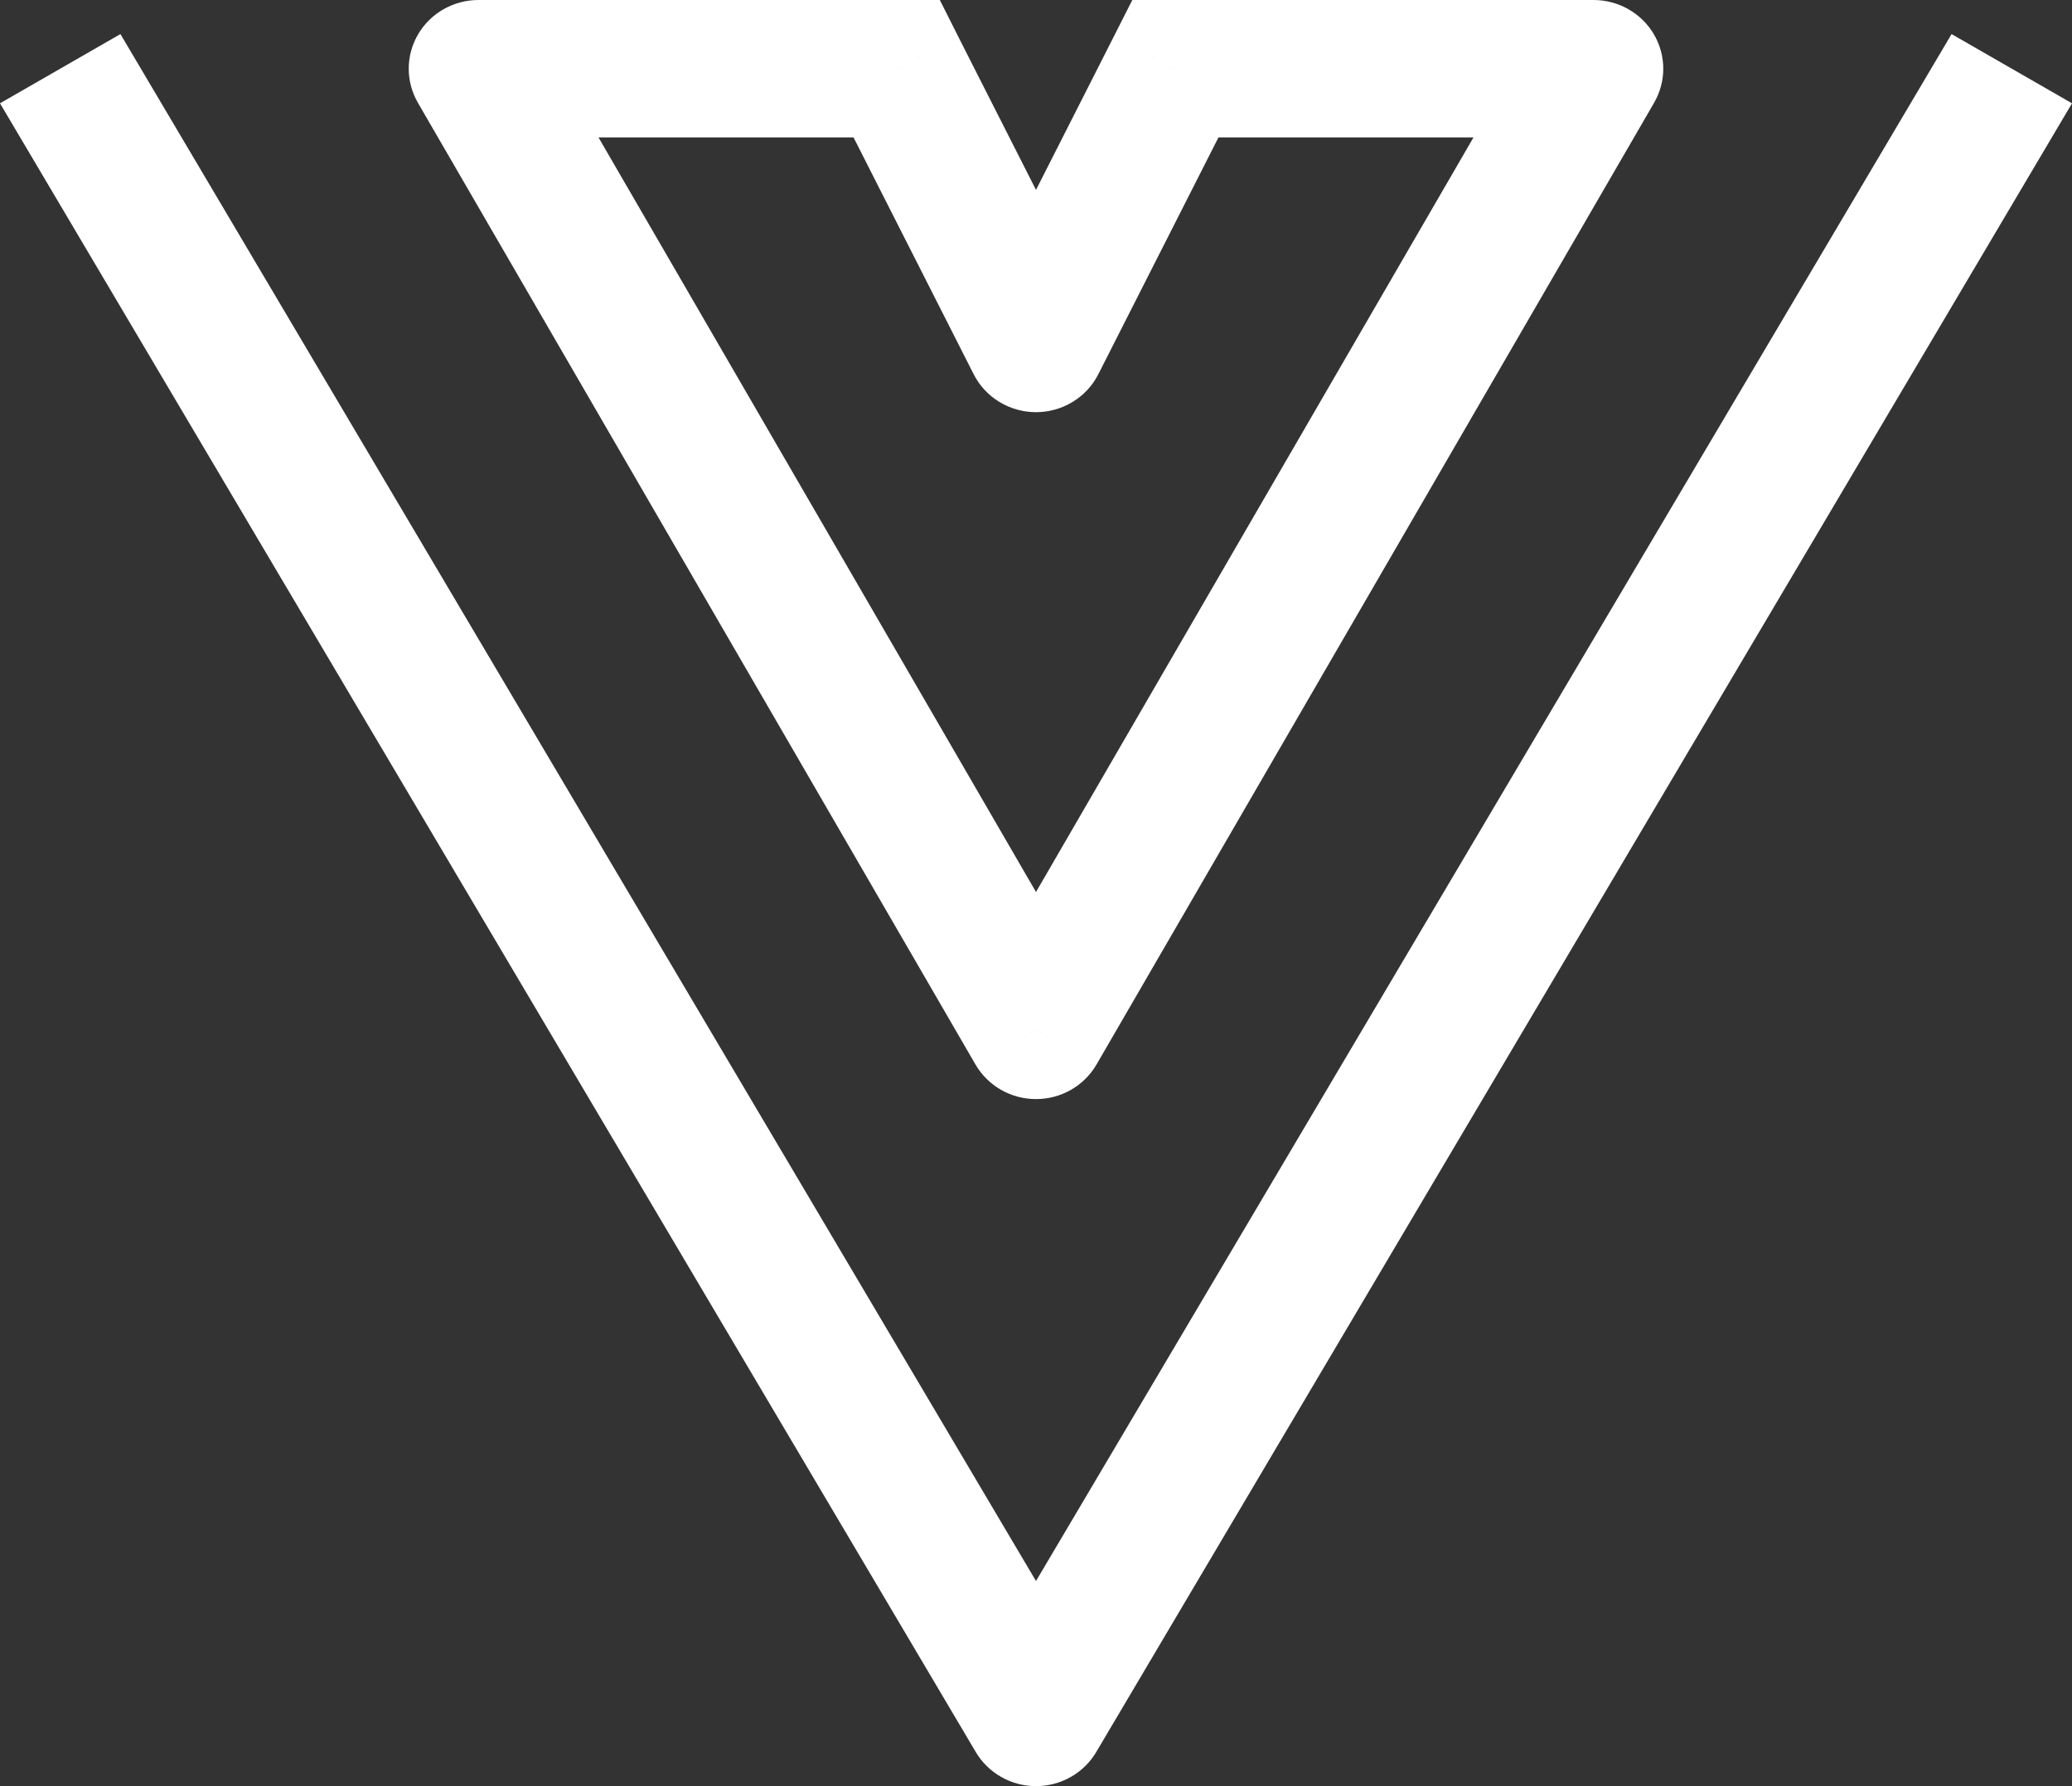 <svg width="58" height="50" viewBox="0 0 58 50" fill="none" xmlns="http://www.w3.org/2000/svg">
<rect x="0" y="0" width="58" height="50" fill="#333333" stroke="none"/>
<path d="M29 48.076L27.314 49.045C27.486 49.336 27.732 49.577 28.028 49.744C28.324 49.912 28.659 50 29 50C29.341 50 29.676 49.912 29.972 49.744C30.268 49.577 30.514 49.336 30.686 49.045L29 48.076ZM44.608 1.923L46.302 2.877C46.471 2.584 46.56 2.253 46.559 1.917C46.557 1.58 46.467 1.249 46.295 0.958C46.124 0.667 45.878 0.425 45.581 0.257C45.285 0.089 44.95 0 44.608 0V1.923ZM29 28.846L27.306 29.799C27.477 30.093 27.724 30.338 28.021 30.508C28.319 30.678 28.656 30.767 29 30.767C29.344 30.767 29.681 30.678 29.979 30.508C30.276 30.338 30.523 30.093 30.694 29.799L29 28.846ZM13.392 1.923V0C13.05 0 12.714 0.089 12.418 0.257C12.122 0.425 11.876 0.667 11.705 0.958C11.533 1.249 11.443 1.58 11.441 1.917C11.44 2.253 11.529 2.584 11.698 2.877L13.392 1.923ZM25.098 1.923L26.842 1.062L26.308 0H25.098V1.923ZM29 9.615L27.256 10.477C27.418 10.796 27.667 11.064 27.975 11.251C28.283 11.439 28.638 11.538 29 11.538C29.362 11.538 29.717 11.439 30.025 11.251C30.333 11.064 30.582 10.796 30.744 10.477L29 9.615ZM32.902 1.923V0H31.696L31.158 1.062L32.902 1.923ZM0 2.892L27.314 49.045L30.686 47.107L3.371 0.954L0 2.892ZM30.686 49.045L58 2.892L54.629 0.954L27.314 47.107L30.686 49.045ZM42.915 0.969L27.306 27.892L30.694 29.799L46.302 2.877L42.915 0.969ZM30.694 27.892L15.085 0.969L11.698 2.877L27.306 29.799L30.694 27.892ZM13.392 3.846H25.098V0H13.392V3.846ZM23.354 2.785L27.256 10.477L30.744 8.754L26.842 1.062L23.354 2.785ZM30.744 10.477L34.646 2.785L31.158 1.062L27.256 8.754L30.744 10.477ZM32.902 3.846H44.608V0H32.902V3.846Z" fill="white"/>
</svg>

